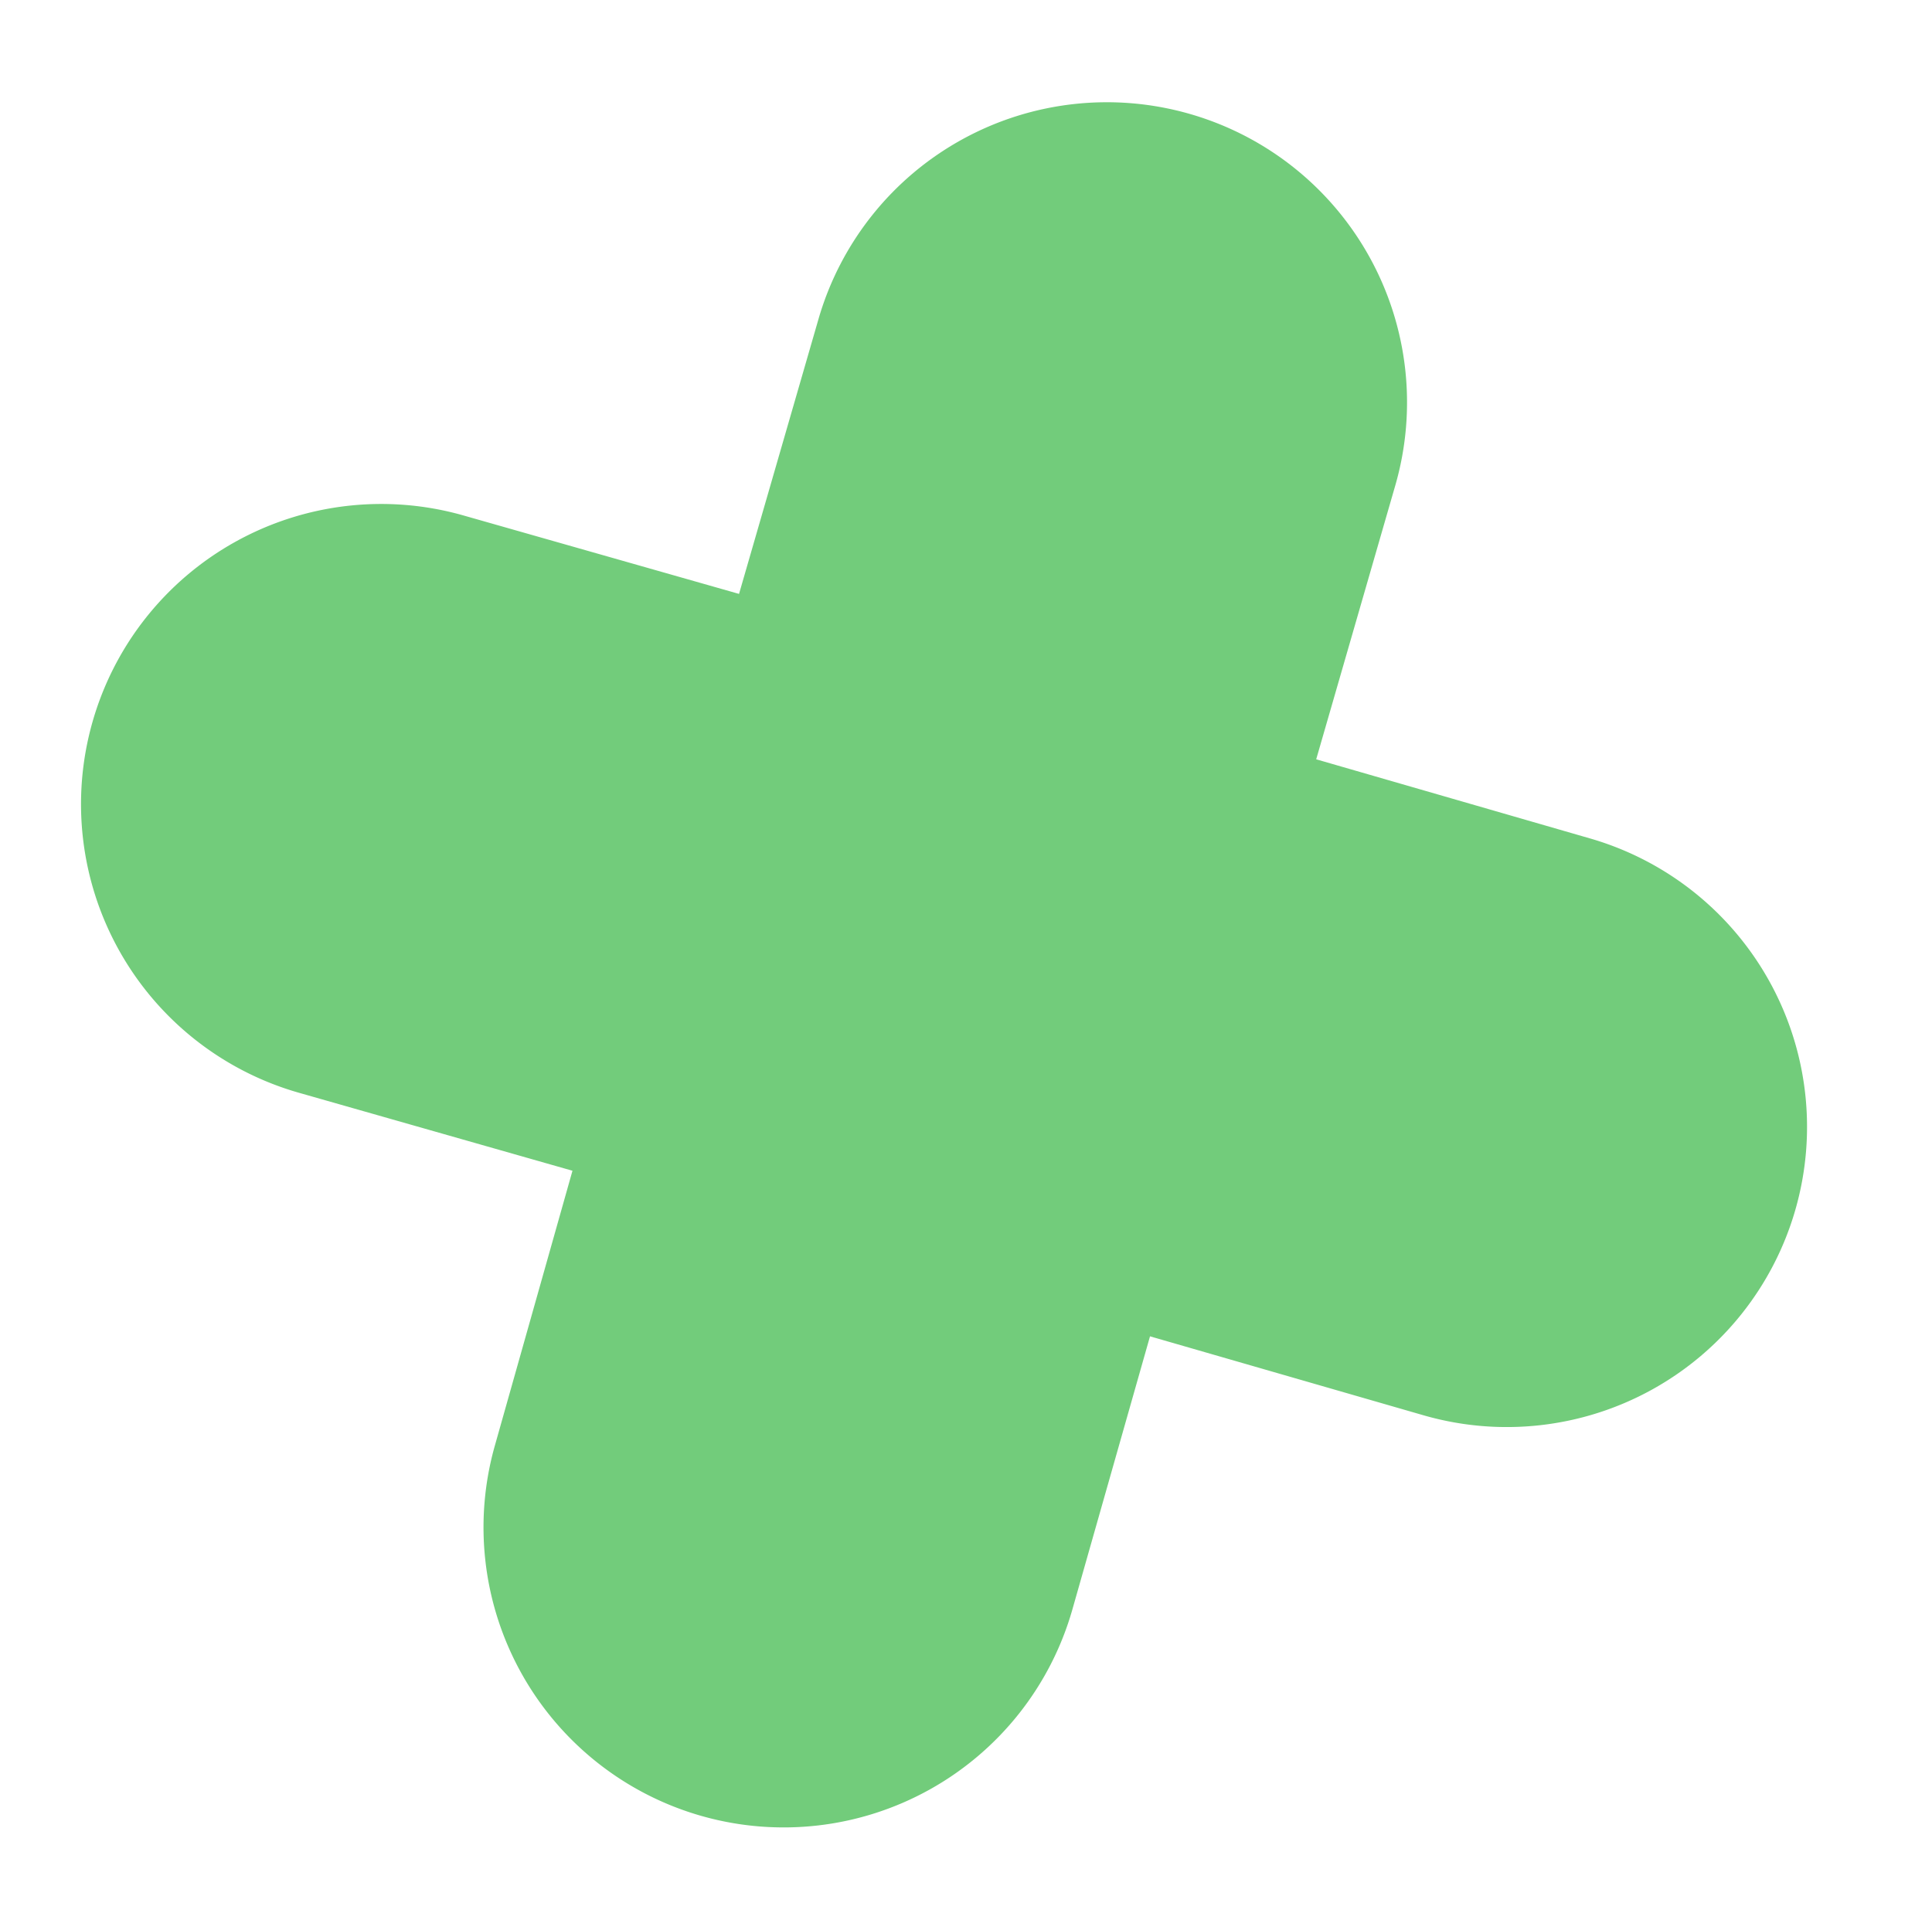 <svg xmlns="http://www.w3.org/2000/svg" viewBox="0 0 103 102">
    <defs><style>.cls-1{fill:#72cc7b;}</style></defs>
    <path class="cls-1" d="M70.17,40.49l4.21-14.58A16,16,0,1,0,43.64,17v0L39.4,31.67,24.72,27.49a16,16,0,0,0-8.79,30.78h0l14.59,4.16L26.39,77.06a16,16,0,0,0,30.78,8.77l4.14-14.57,14.58,4.21a16,16,0,0,0,8.88-30.76Z"/>
</svg>

